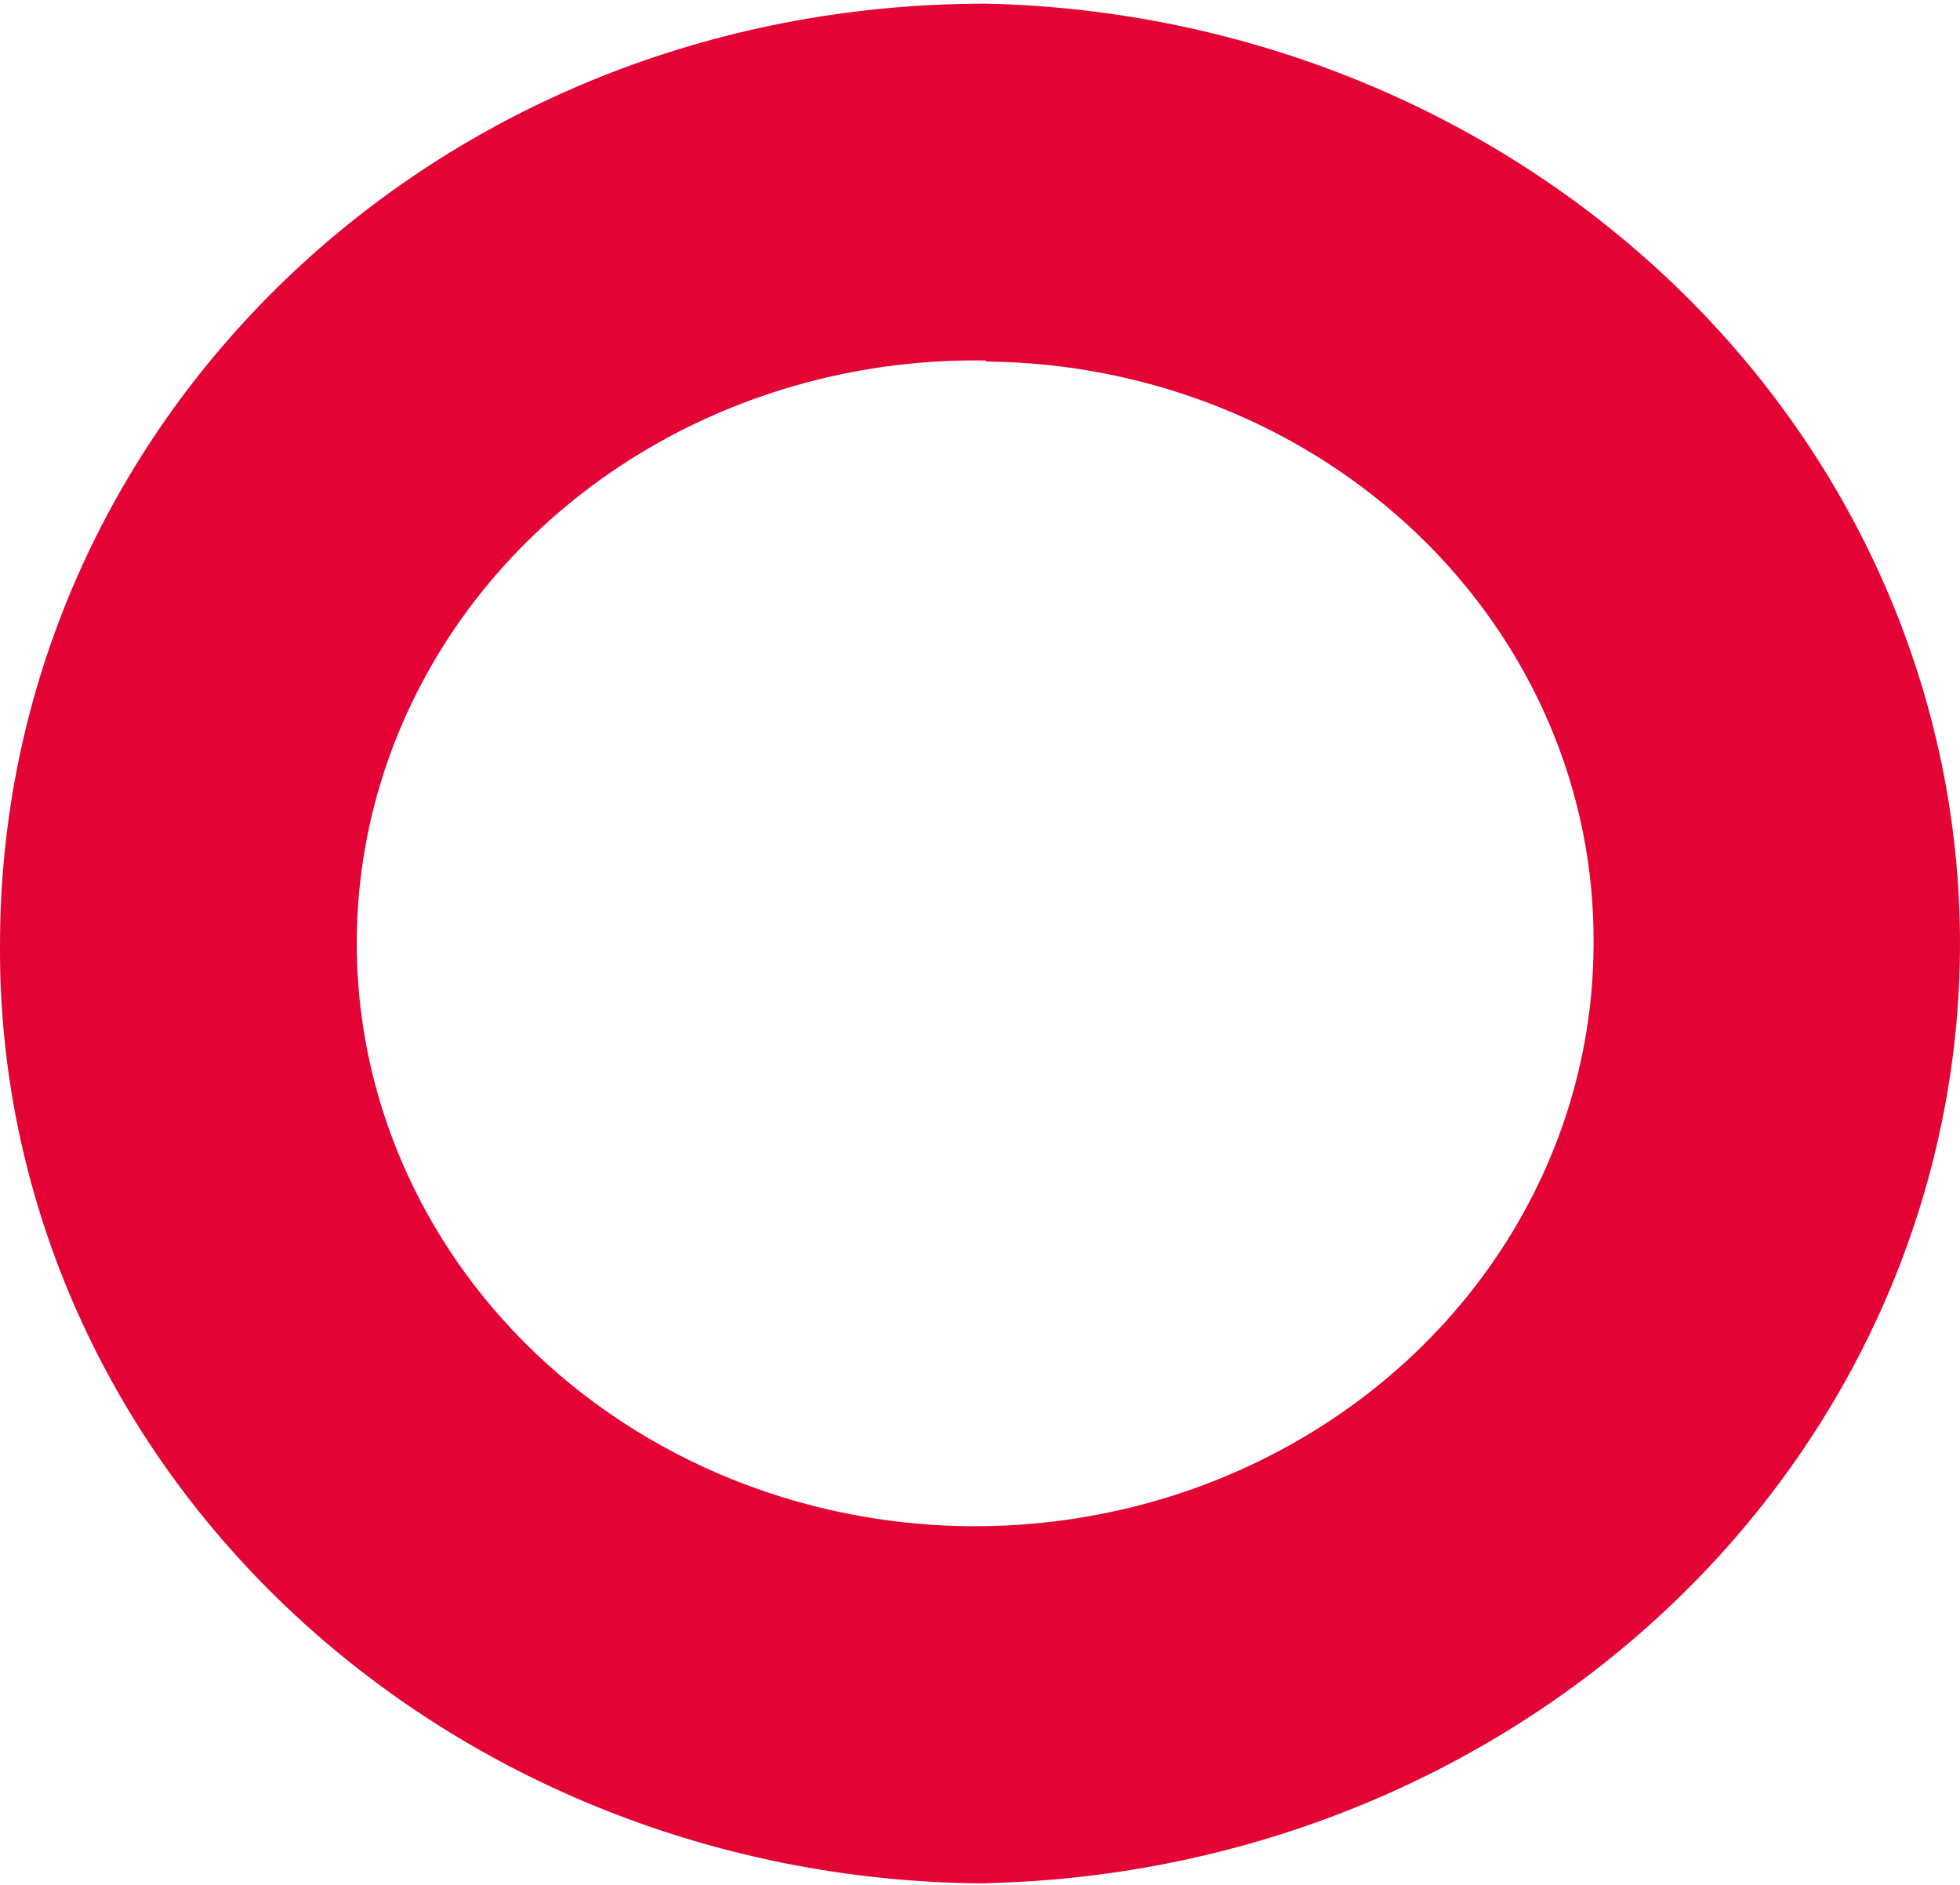 <?xml version="1.0" encoding="UTF-8"?> <svg xmlns="http://www.w3.org/2000/svg" width="339" height="326" viewBox="0 0 339 326" fill="none"> <path d="M170.552 325.706C148.034 325.631 125.754 321.368 104.988 313.164C84.221 304.959 65.376 292.973 49.533 277.893C33.69 262.812 21.16 244.934 12.661 225.282C4.162 205.63 -0.14 184.591 0.003 163.369C0.003 73.964 74.459 0.631 170.552 0.631C215.586 1.625 258.421 19.183 289.899 49.553C321.377 79.922 339 120.692 339 163.147C339 205.601 321.377 246.372 289.899 276.741C258.421 307.11 215.586 324.668 170.552 325.662V325.706ZM170.552 62.343C149.331 61.989 128.478 67.594 110.647 78.444C92.817 89.293 78.814 104.897 70.421 123.27C62.028 141.642 59.625 161.953 63.517 181.616C67.409 201.28 77.421 219.408 92.277 233.693C107.134 247.978 126.164 257.774 146.946 261.835C167.728 265.897 189.323 264.039 208.981 256.499C228.64 248.958 245.473 236.077 257.34 219.493C269.207 202.909 275.57 183.372 275.621 163.369C275.872 136.866 264.945 111.354 245.242 92.442C225.539 73.53 198.673 62.768 170.552 62.521V62.343Z" fill="#E30435"></path> </svg> 